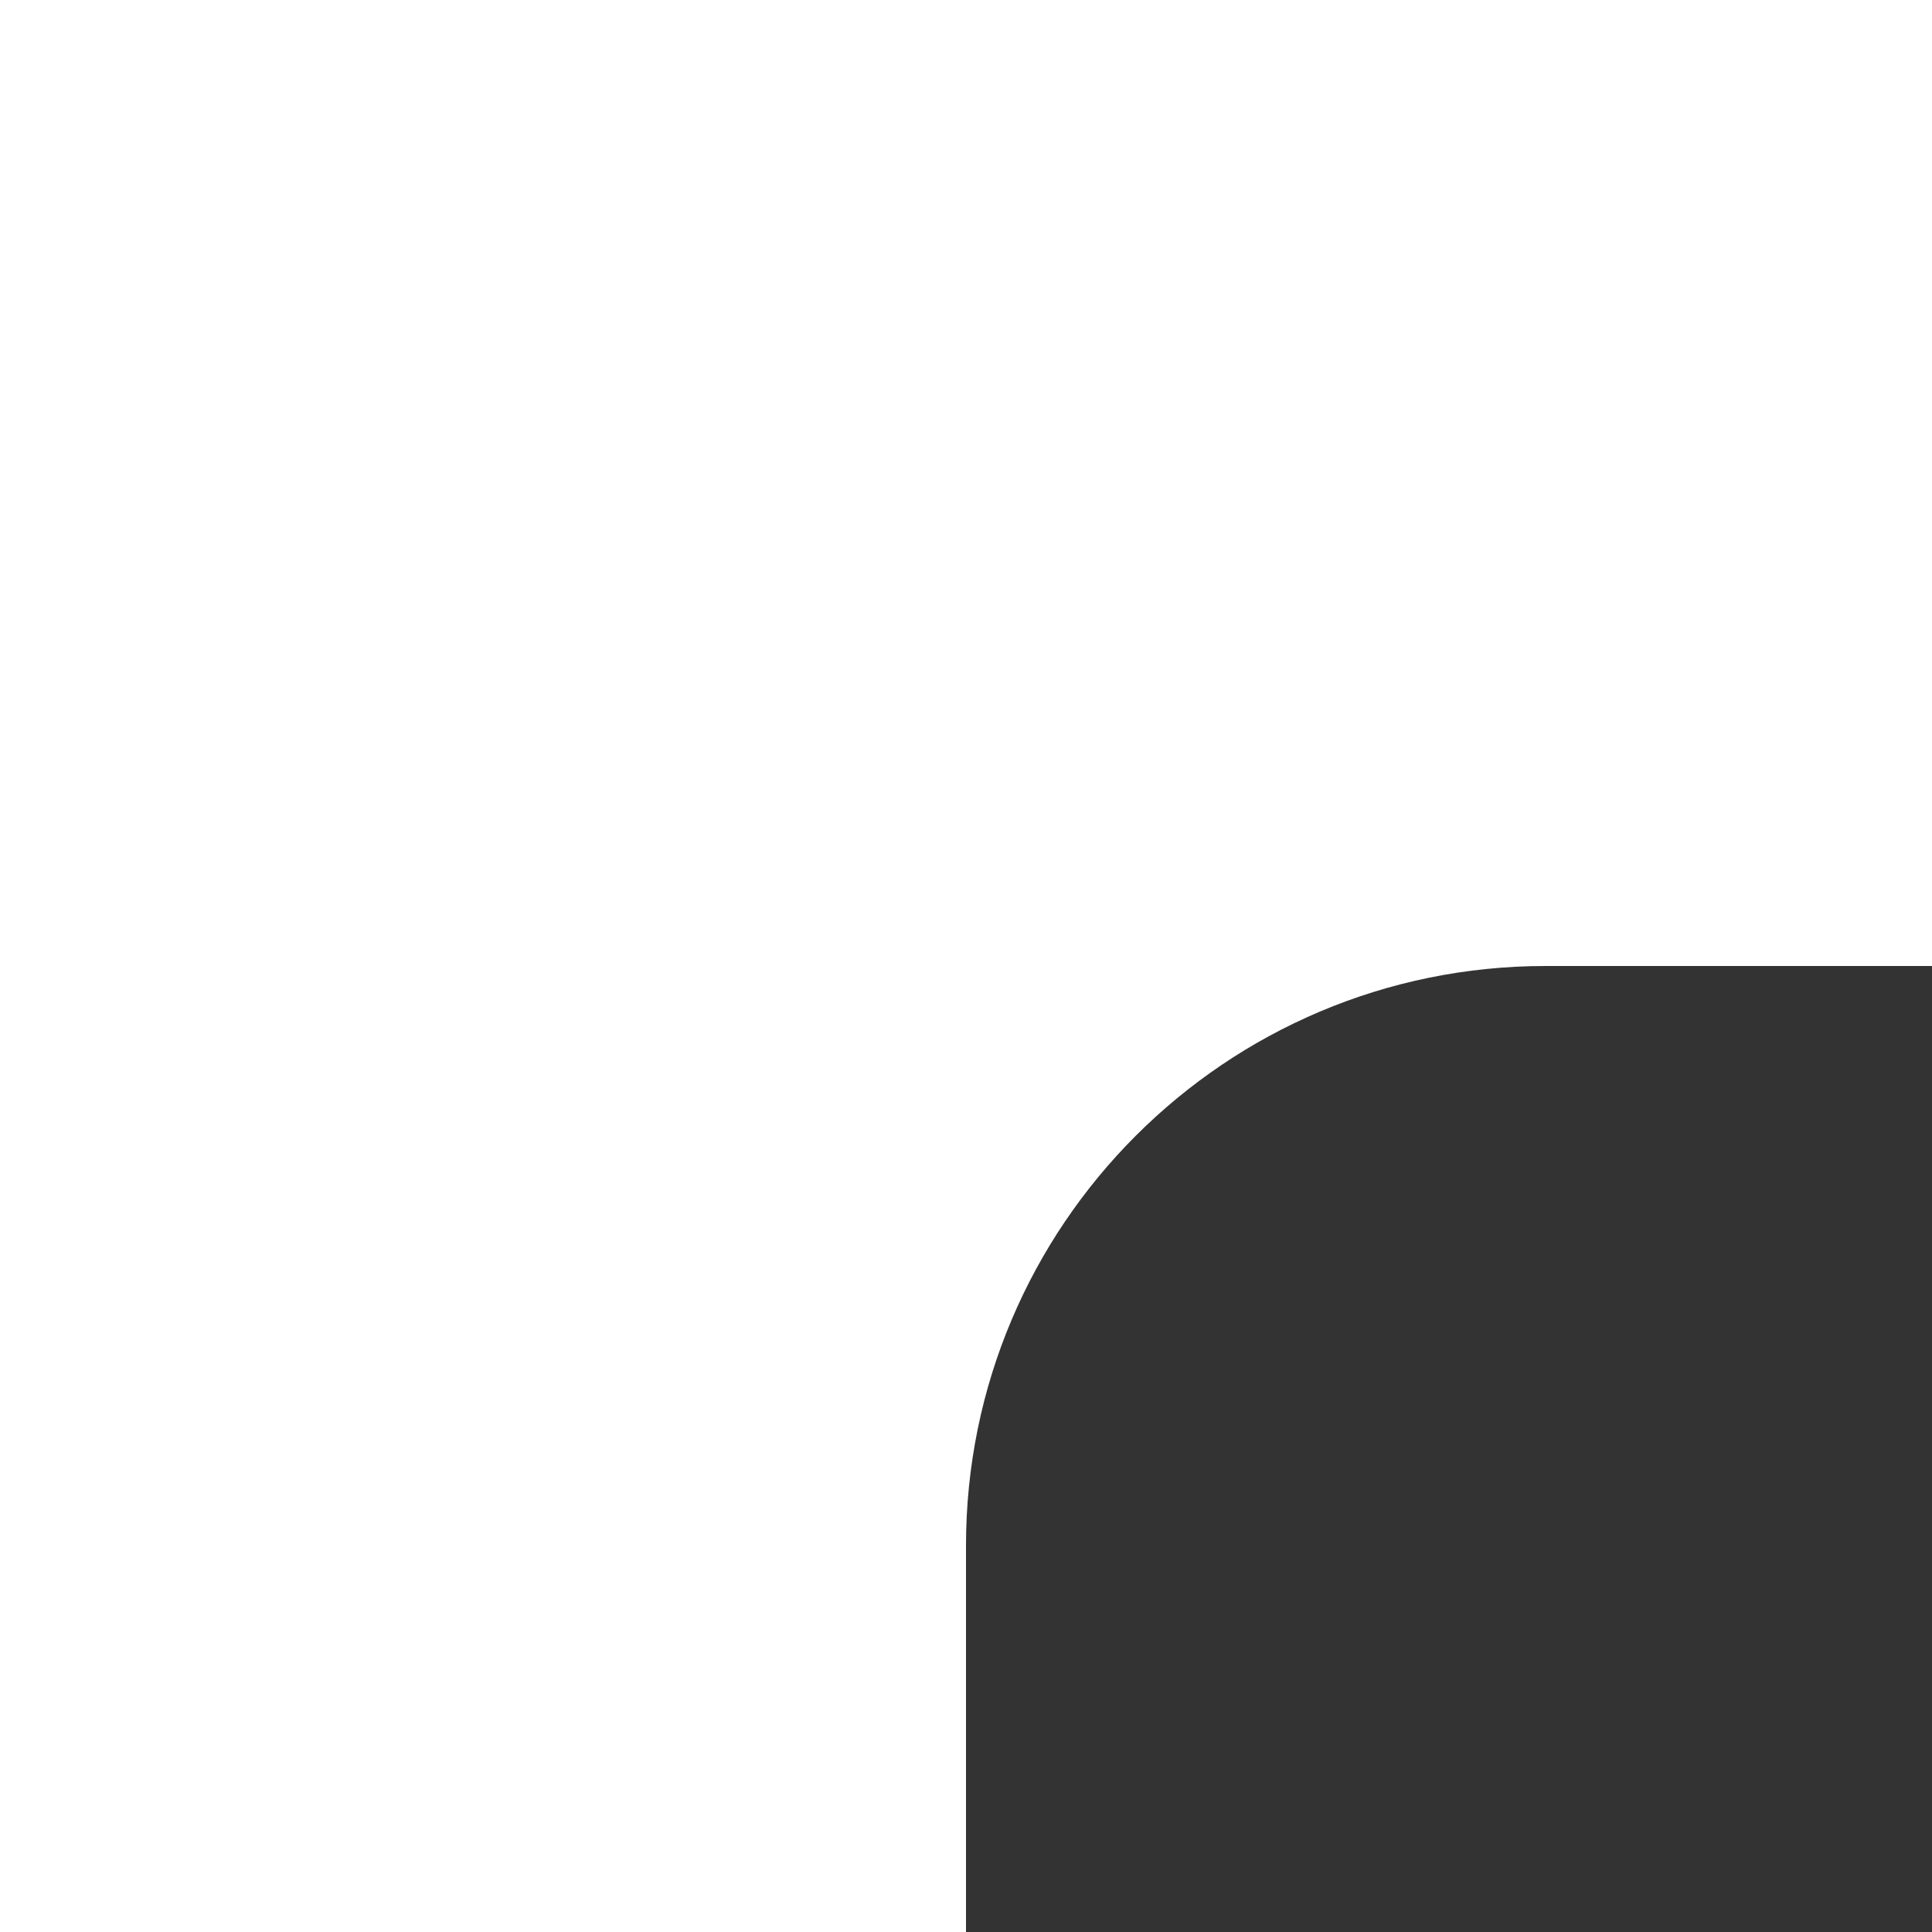 <?xml version="1.0" encoding="UTF-8"?> <svg xmlns="http://www.w3.org/2000/svg" width="80" height="80" viewBox="0 0 80 80" fill="none"><rect x="0" y="0" width="80" height="80" fill="#333333" stroke="none"/> <path fill-rule="evenodd" clip-rule="evenodd" d="M80 40L80 0L0 -3.49691e-06L-3.49691e-06 80L40 80L40 64C40 50.745 50.745 40 64 40L80 40Z" fill="white"></path> </svg> 